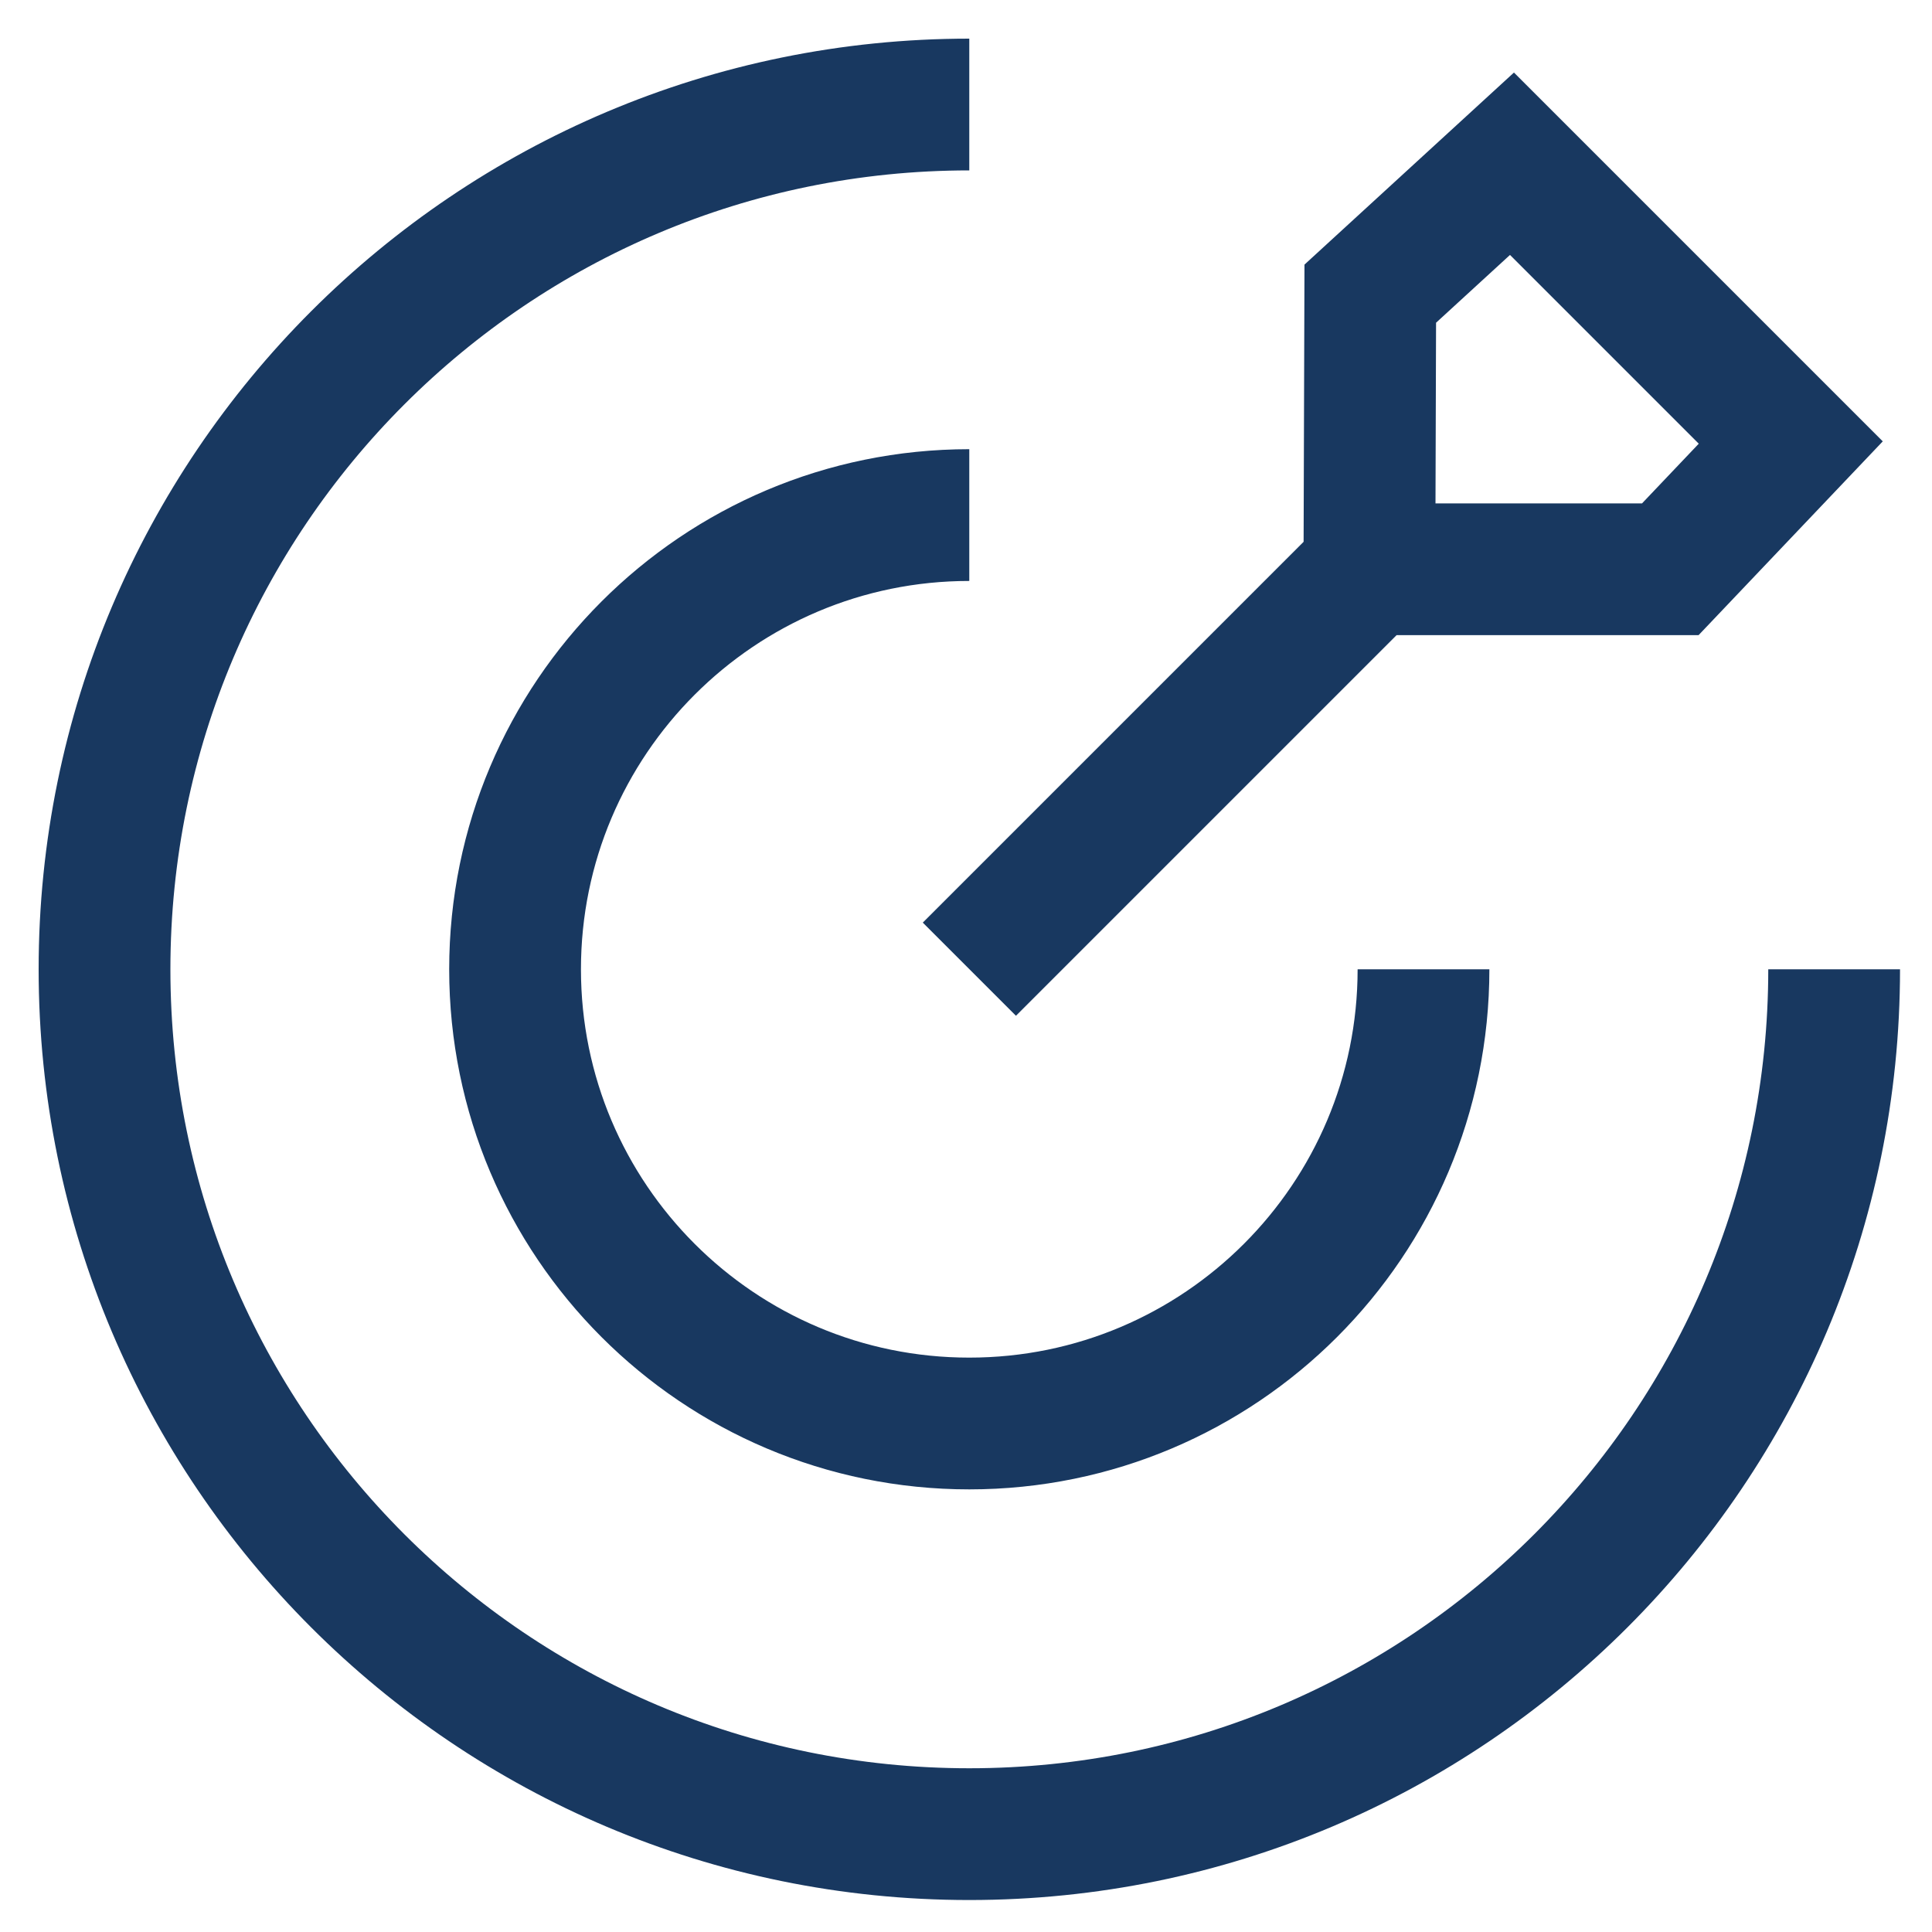 <svg width="200" height="200" viewBox="0 0 200 200" fill="none" xmlns="http://www.w3.org/2000/svg">
<g clip-path="url(#clip0_190_72)">
<path d="M189.87 100.34C189.87 149.78 149.79 189.87 100.34 189.87C50.89 189.87 10.82 149.79 10.82 100.34C10.82 50.89 50.9 10.82 100.34 10.82M100.34 53.32C74.37 53.32 53.32 74.37 53.32 100.34C53.32 126.31 74.37 147.36 100.34 147.36C126.31 147.36 147.36 126.31 147.36 100.34M141.76 58.93H172.91L185.38 45.81L156.52 16.95L141.85 30.4L141.76 58.92L100.35 100.33" stroke="#183860" stroke-width="13.64" stroke-miterlimit="10"/>
</g>
<defs>
<clipPath id="clip0_190_72">
<rect width="192.69" height="192.69" fill="white" transform="translate(4 4)"/>
</clipPath>
</defs>
</svg>
